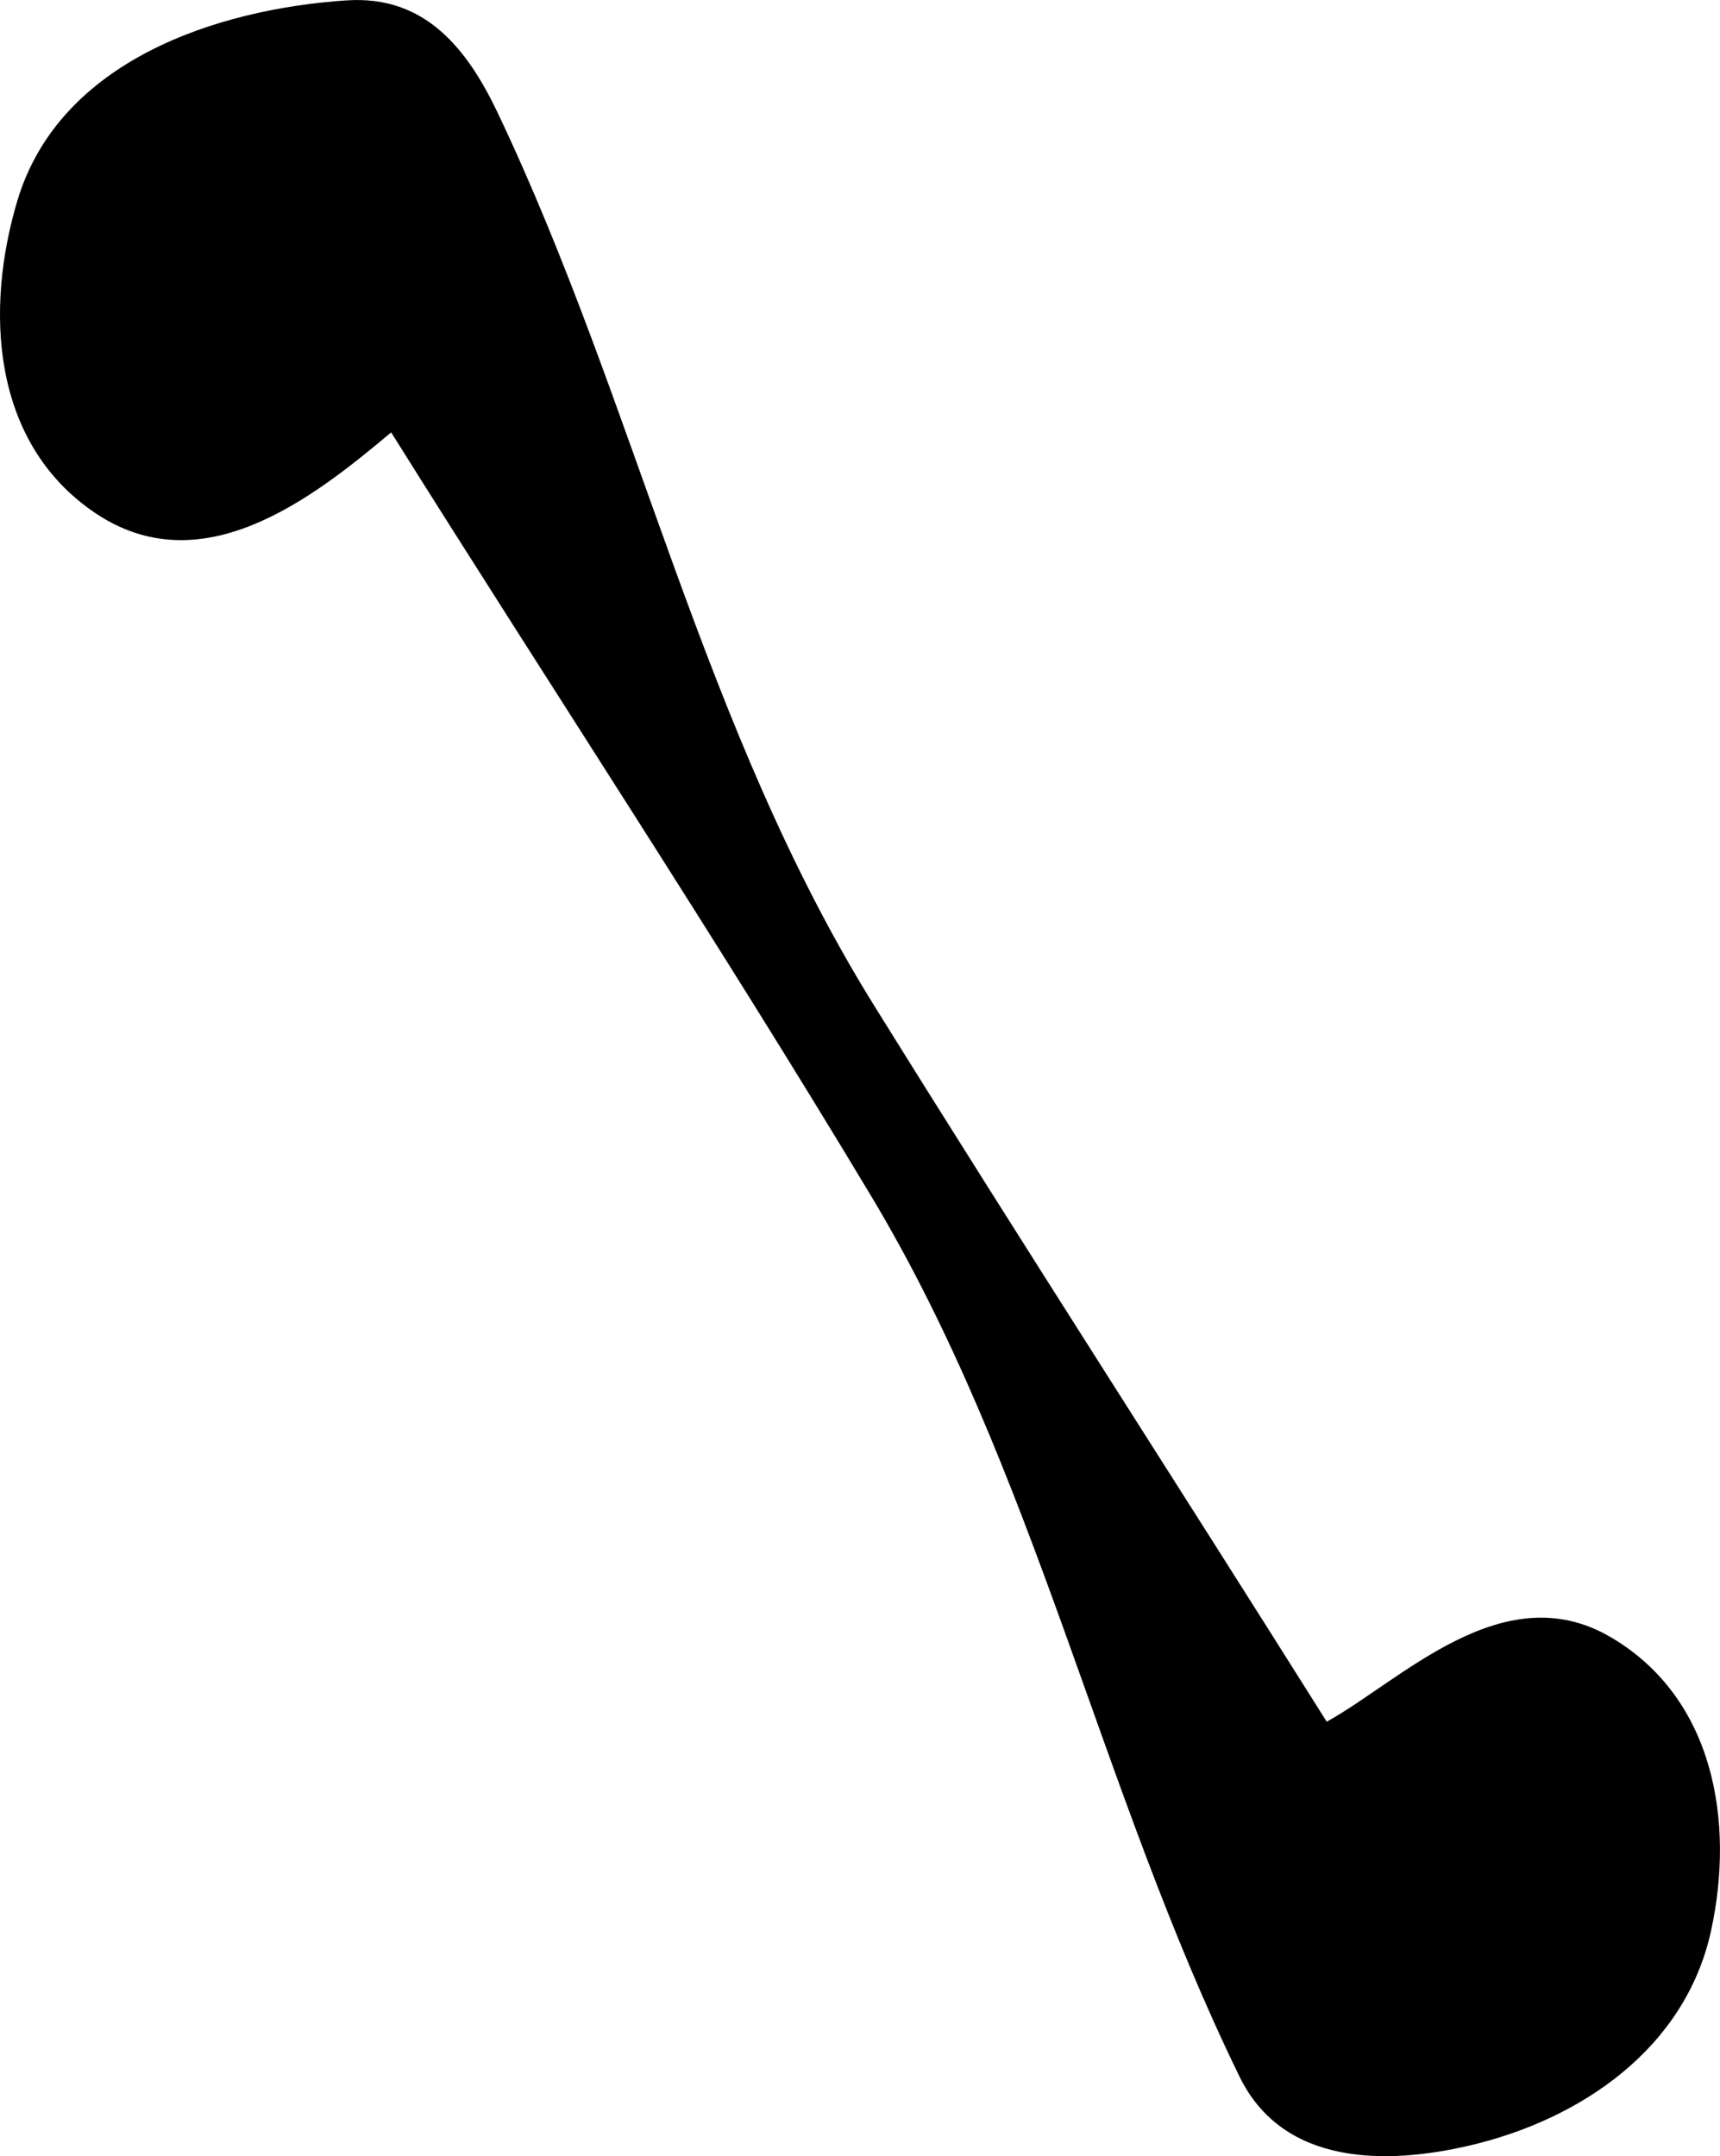 <?xml version="1.0" encoding="UTF-8" standalone="no"?>
<!-- Created with Inkscape (http://www.inkscape.org/) -->

<svg
   xmlns:dc="http://purl.org/dc/elements/1.1/"
   xmlns:cc="http://creativecommons.org/ns#"
   xmlns:rdf="http://www.w3.org/1999/02/22-rdf-syntax-ns#"
   xmlns:svg="http://www.w3.org/2000/svg"
   xmlns="http://www.w3.org/2000/svg"
   xmlns:sodipodi="http://sodipodi.sourceforge.net/DTD/sodipodi-0.dtd"
   xmlns:inkscape="http://www.inkscape.org/namespaces/inkscape"
   width="74.164"
   height="92.949"
   id="svg3896"
   version="1.1"
   inkscape:version="0.48.0 r9654"
   sodipodi:docname="Nowy dokument 10">
  <defs
     id="defs3898" />
  <sodipodi:namedview
     id="base"
     pagecolor="#ffffff"
     bordercolor="#666666"
     borderopacity="1.0"
     inkscape:pageopacity="0.0"
     inkscape:pageshadow="2"
     inkscape:zoom="0.35"
     inkscape:cx="-293.6325"
     inkscape:cy="109.33175"
     inkscape:document-units="px"
     inkscape:current-layer="layer1"
     showgrid="false"
     fit-margin-top="0"
     fit-margin-left="0"
     fit-margin-right="0"
     fit-margin-bottom="0"
     inkscape:window-width="571"
     inkscape:window-height="459"
     inkscape:window-x="0"
     inkscape:window-y="24"
     inkscape:window-maximized="0" />
  <g
     inkscape:label="Layer 1"
     inkscape:groupmode="layer"
     id="layer1"
     transform="translate(-668.633,-548.745)">
    <path
       style="fill:#000000;fill-opacity:1;stroke:none"
       d="m 683.593,548.76 c -5.627,0.372 -12.409,2.609 -14.212,8.639 -1.386,4.633 -1.144,10.368 3.29,13.416 4.613,3.171 9.393,-0.542 12.828,-3.43 6.88,10.979 14.022,21.801 20.688,32.906 7.126,11.873 9.856,25.607 15.894,37.977 1.901,3.894 6.413,3.784 9.913,2.969 4.761,-1.108 9.299,-4.158 10.415,-9.25 1.024,-4.674 0.158,-10.055 -4.346,-12.678 -4.622,-2.692 -9.019,1.887 -12.223,3.657 -6.483,-10.309 -13.091,-20.54 -19.521,-30.882 -7.431,-11.951 -10.238,-25.886 -16.224,-38.471 -1.314,-2.762 -3.135,-5.075 -6.502,-4.852 z"
       id="path3039"
       inkscape:connector-curvature="0"
       sodipodi:nodetypes="ssscssssscsss" />
  </g>
</svg>
